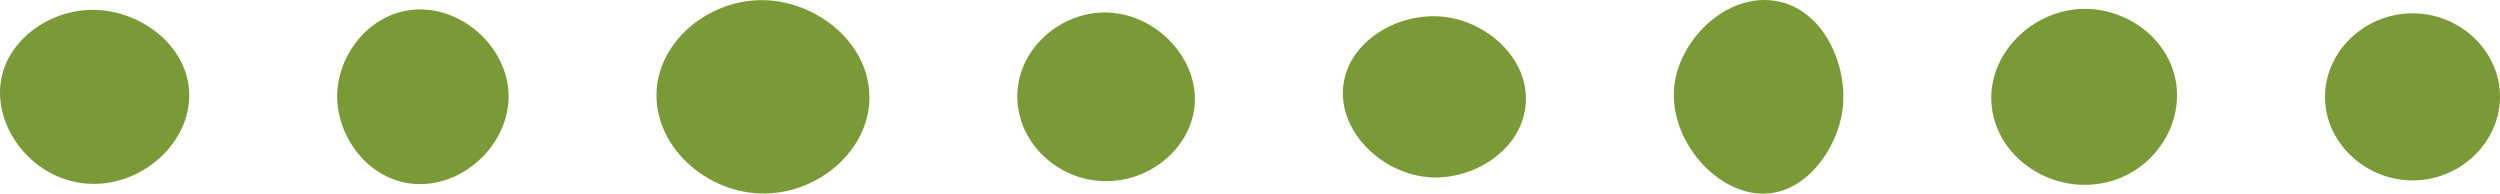 <svg xmlns="http://www.w3.org/2000/svg" width="142" height="11" viewBox="0 0 142 11" fill="none"><path d="M4.842 0.574C2.732 0.733 0.652 2.169 0.127 4.233C-0.57 6.985 1.683 10.125 4.842 10.421C8.02 10.722 10.983 8.038 10.735 5.076C10.506 2.333 7.614 0.36 4.842 0.574Z" fill="#7A9A38"></path><path d="M23.29 0.574C20.975 0.879 19.339 2.98 19.167 5.076C18.966 7.509 20.723 10.079 23.29 10.421C26.172 10.804 28.968 8.234 28.887 5.359C28.811 2.588 26.081 0.205 23.29 0.574Z" fill="#7A9A38"></path><path d="M42.902 0.018C40.13 0.182 37.505 2.315 37.3 5.081C37.066 8.275 40.144 11.055 43.489 10.991C46.486 10.936 49.306 8.598 49.382 5.646C49.468 2.388 46.176 -0.178 42.902 0.018Z" fill="#7A9A38"></path><path d="M62.505 0.715C60.119 0.838 57.938 2.752 57.79 5.217C57.633 7.819 59.795 10.107 62.505 10.28C65.101 10.444 67.406 8.621 67.807 6.343C68.322 3.431 65.592 0.556 62.505 0.715Z" fill="#7A9A38"></path><path d="M81.302 10.075C78.429 9.934 75.823 7.304 76.339 4.607C76.792 2.21 79.536 0.651 82.065 0.961C84.599 1.271 86.956 3.472 86.646 6.065C86.345 8.571 83.702 10.189 81.302 10.075Z" fill="#7A9A38"></path><path d="M100.838 0.05C98.094 -0.392 95.455 2.173 95.111 4.789C94.701 7.938 97.607 11.241 100.456 10.986C102.732 10.781 104.373 8.357 104.655 6.247C104.989 3.768 103.61 0.497 100.838 0.05Z" fill="#7A9A38"></path><path d="M118.136 0.51C115.187 0.674 112.648 3.372 113.173 6.343C113.669 9.168 116.733 11.055 119.663 10.353C122.516 9.669 124.229 6.771 123.48 4.156C122.836 1.891 120.498 0.378 118.136 0.51Z" fill="#7A9A38"></path><path d="M137.023 0.756C134.312 0.761 132.065 2.921 132.06 5.495C132.055 8.216 134.56 10.439 137.404 10.234C140.11 10.038 142.195 7.719 141.985 5.131C141.785 2.684 139.595 0.752 137.023 0.756Z" fill="#7A9A38"></path></svg>